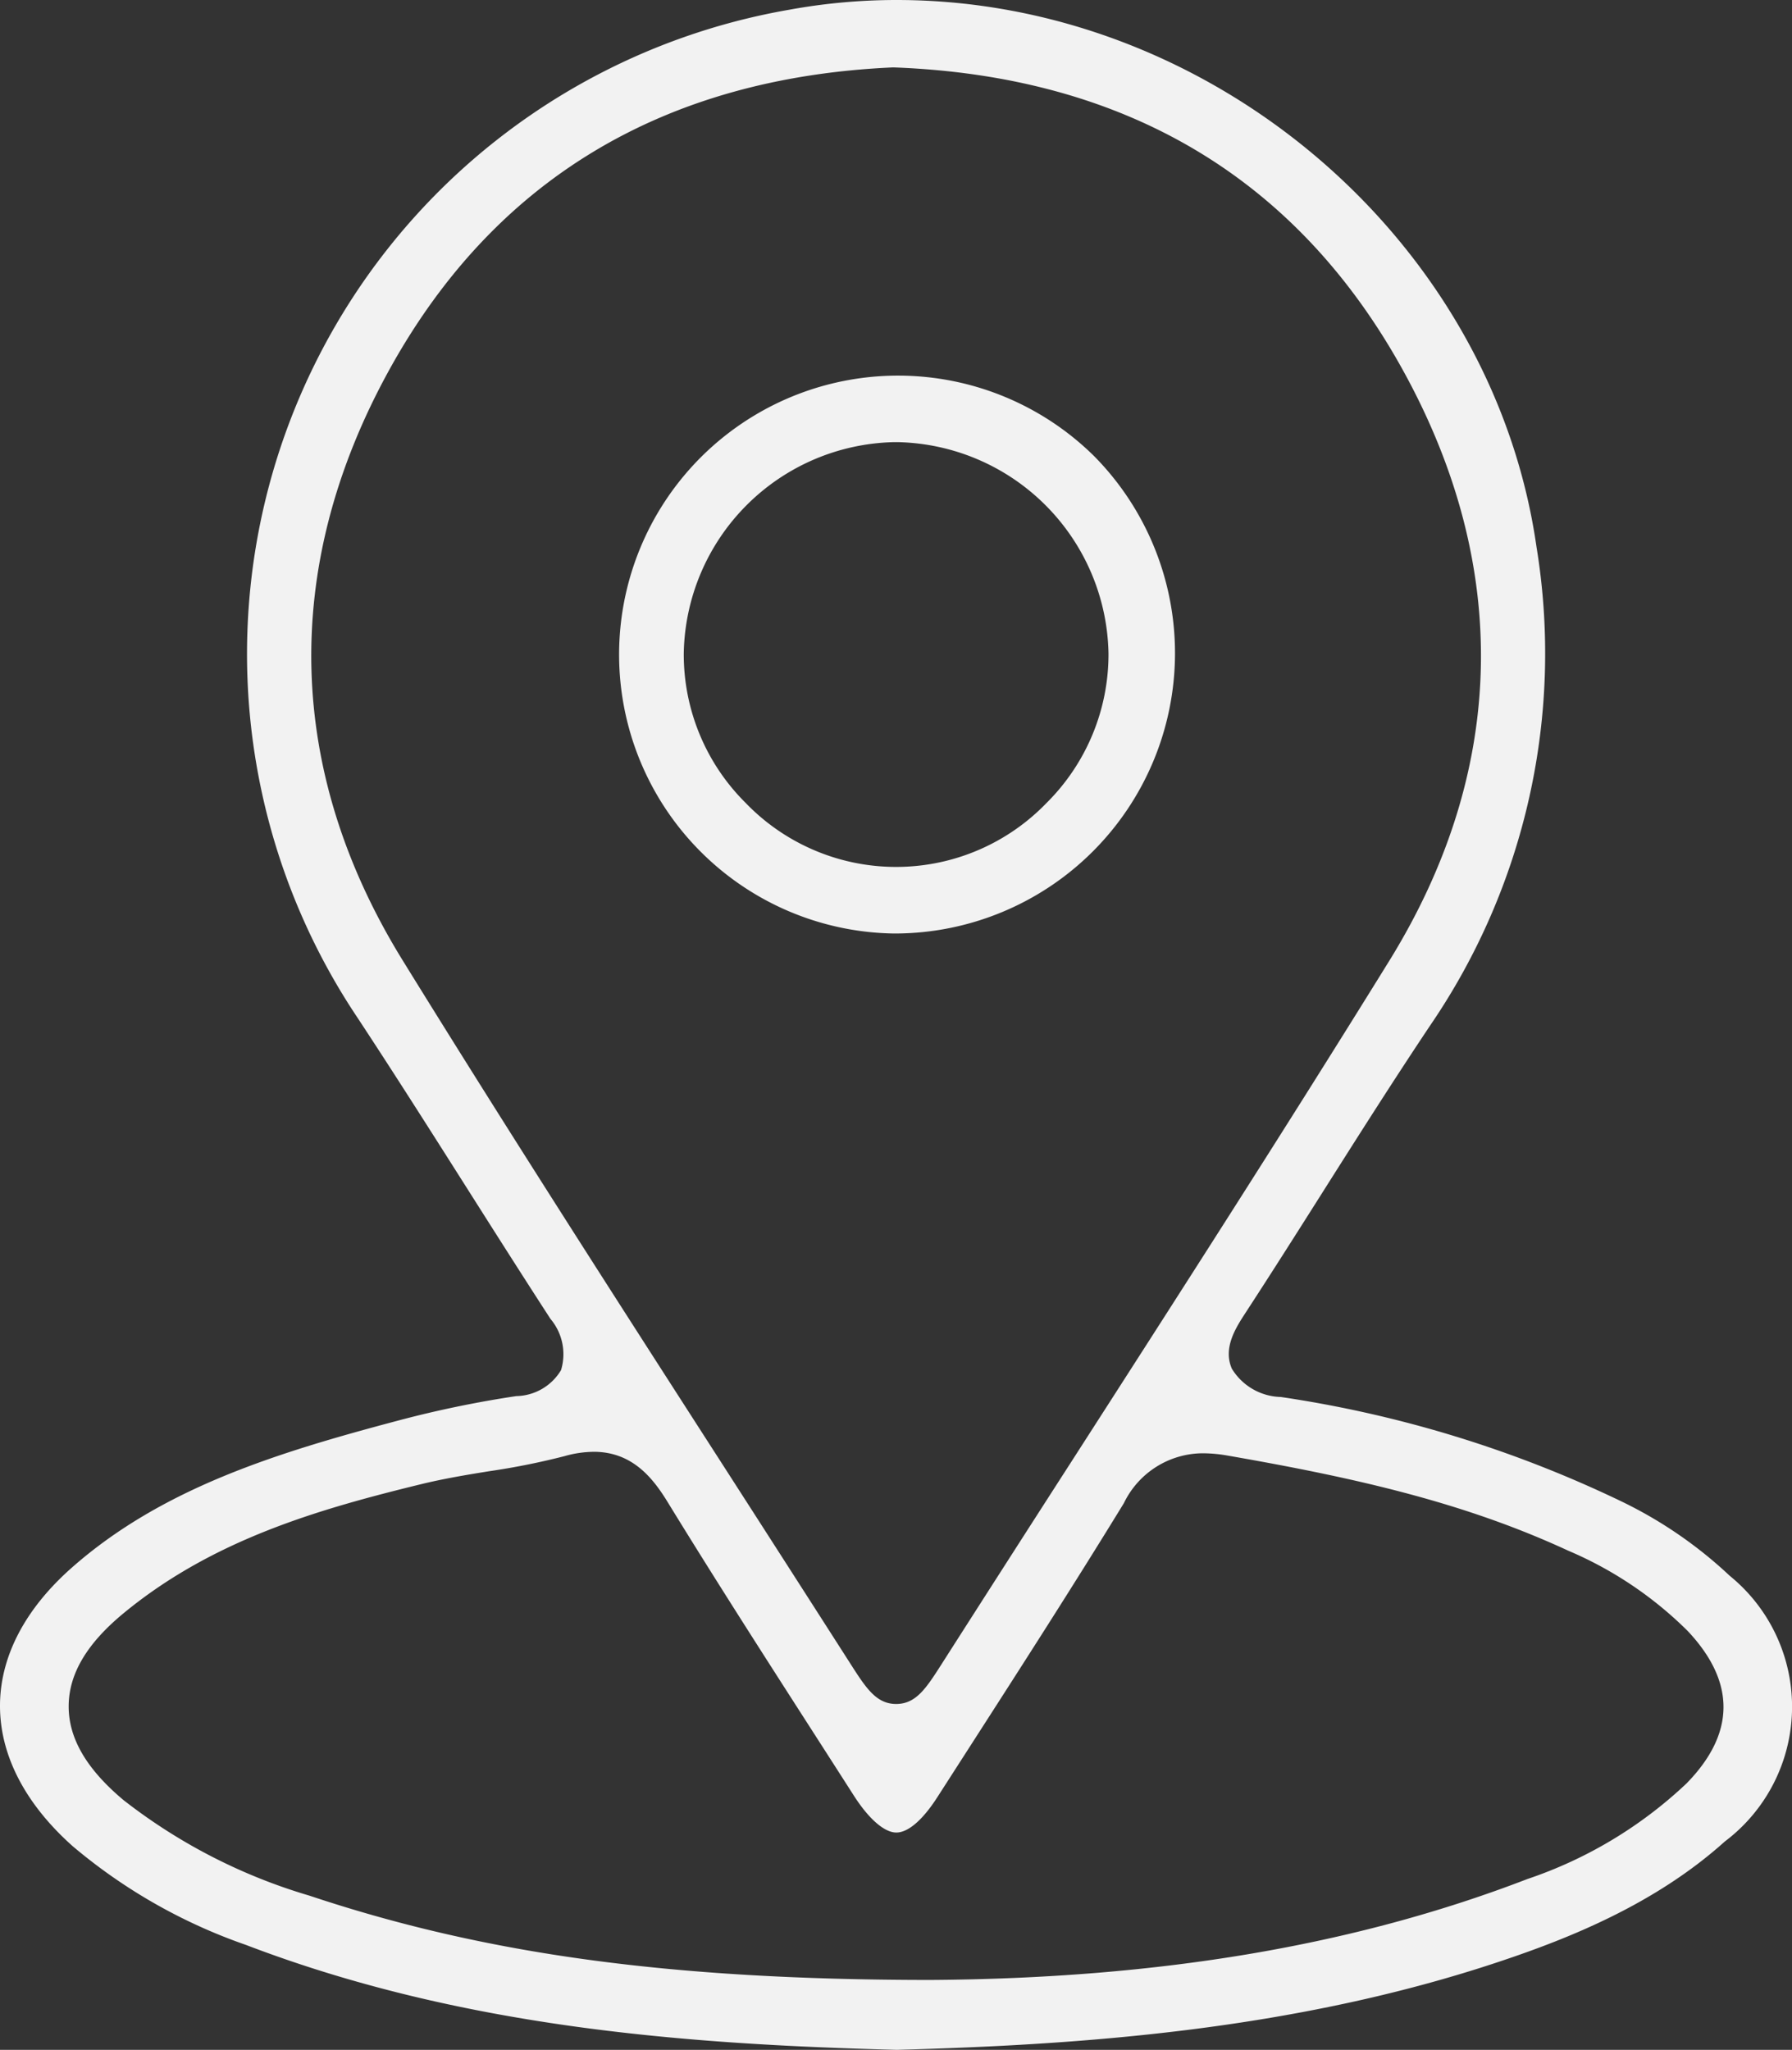 <svg xmlns="http://www.w3.org/2000/svg" xmlns:xlink="http://www.w3.org/1999/xlink" id="Consorcio-Caza-icono-ubicacion-gris" width="99.529" height="113.852" viewBox="0 0 99.529 113.852"><rect x="0" y="0" width="99.529" height="113.852" fill="#333333" stroke="none"/><defs><clipPath id="clip-path"><rect id="Rect&#xE1;ngulo_76" data-name="Rect&#xE1;ngulo 76" width="99.529" height="113.852" fill="#f2f2f2"></rect></clipPath></defs><g id="Grupo_110" data-name="Grupo 110" clip-path="url(#clip-path)"><path id="Trazado_2314" data-name="Trazado 2314" d="M49.79,113.852c-11.655-.306-24.1-1.226-36.138-5.83a30.281,30.281,0,0,1-9.613-5.479C1.389,100.181-.007,97.479,0,94.727c.007-2.715,1.388-5.363,3.993-7.66,5.043-4.446,11.464-6.4,18.152-8.174a60.087,60.087,0,0,1,6.533-1.351A2.954,2.954,0,0,0,31.16,76.1a3.037,3.037,0,0,0-.587-2.847C29,70.828,27.423,68.341,25.9,65.938c-1.959-3.089-3.985-6.284-6.033-9.395a36.319,36.319,0,0,1,23.954-56A33.236,33.236,0,0,1,49.8,0c17.5,0,33.11,13.347,35.54,30.387a36.623,36.623,0,0,1-5.928,26.6c-2.041,3.055-4.035,6.2-5.965,9.251-1.392,2.2-2.831,4.47-4.272,6.682-.533.819-1.263,1.94-.757,3.1a3.276,3.276,0,0,0,2.713,1.571,65.757,65.757,0,0,1,18.914,5.795,23.976,23.976,0,0,1,6.023,4.135,9.368,9.368,0,0,1-.269,14.758c-3.889,3.5-8.713,5.4-12.481,6.66-11.473,3.841-23.383,4.64-33.525,4.914M32.966,80.637a6.046,6.046,0,0,0-1.616.241,39.937,39.937,0,0,1-4.184.837c-1.246.2-2.534.415-3.8.725-5.621,1.374-11.525,3.058-16.5,7.16-2.049,1.69-3.047,3.38-3.052,5.166s.995,3.5,3.057,5.224a31,31,0,0,0,10.321,5.3c9.792,3.269,20.088,4.67,34.429,4.681,12.749-.076,23.612-1.91,33.217-5.608a24.018,24.018,0,0,0,8.833-5.307c2.716-2.778,2.738-5.627.064-8.469A21.1,21.1,0,0,0,87.1,86.128C81.357,83.47,75.388,82.1,68.194,80.848a8.106,8.106,0,0,0-1.379-.13A4.889,4.889,0,0,0,62.42,83.49C59.658,88,56.745,92.533,53.927,96.916l-1.864,2.9c-.814,1.269-1.624,1.967-2.281,1.967s-1.521-.745-2.353-2.042q-1.061-1.657-2.125-3.313c-2.73-4.25-5.552-8.644-8.233-13.016-.842-1.373-1.988-2.776-4.1-2.776m16.6-76.891c-12.794.578-22.233,6.294-28.056,16.989-5.909,10.854-5.617,22.127.845,32.6C28.1,62.631,34.1,71.967,39.912,81q3.66,5.689,7.307,11.385c.869,1.359,1.442,2.257,2.554,2.257s1.675-.886,2.531-2.224Q55.9,86.787,59.515,81.17c5.835-9.078,11.868-18.466,17.644-27.8,6.523-10.548,6.787-21.889.765-32.8C72.036,9.9,62.535,4.237,49.685,3.746l-.057,0Z" transform="translate(0)" fill="#f2f2f2"></path><path id="Trazado_2315" data-name="Trazado 2315" d="M90.289,76.575a15.494,15.494,0,1,1,11.127-26.5,15.573,15.573,0,0,1-11.055,26.5Zm-.017-27.291A11.942,11.942,0,0,0,78.61,61a11.616,11.616,0,0,0,3.435,8.32,11.6,11.6,0,0,0,16.7.018A11.638,11.638,0,0,0,102.2,61.02,11.961,11.961,0,0,0,90.469,49.283Z" transform="translate(-40.633 -24.726)" fill="#f2f2f2"></path></g></svg>